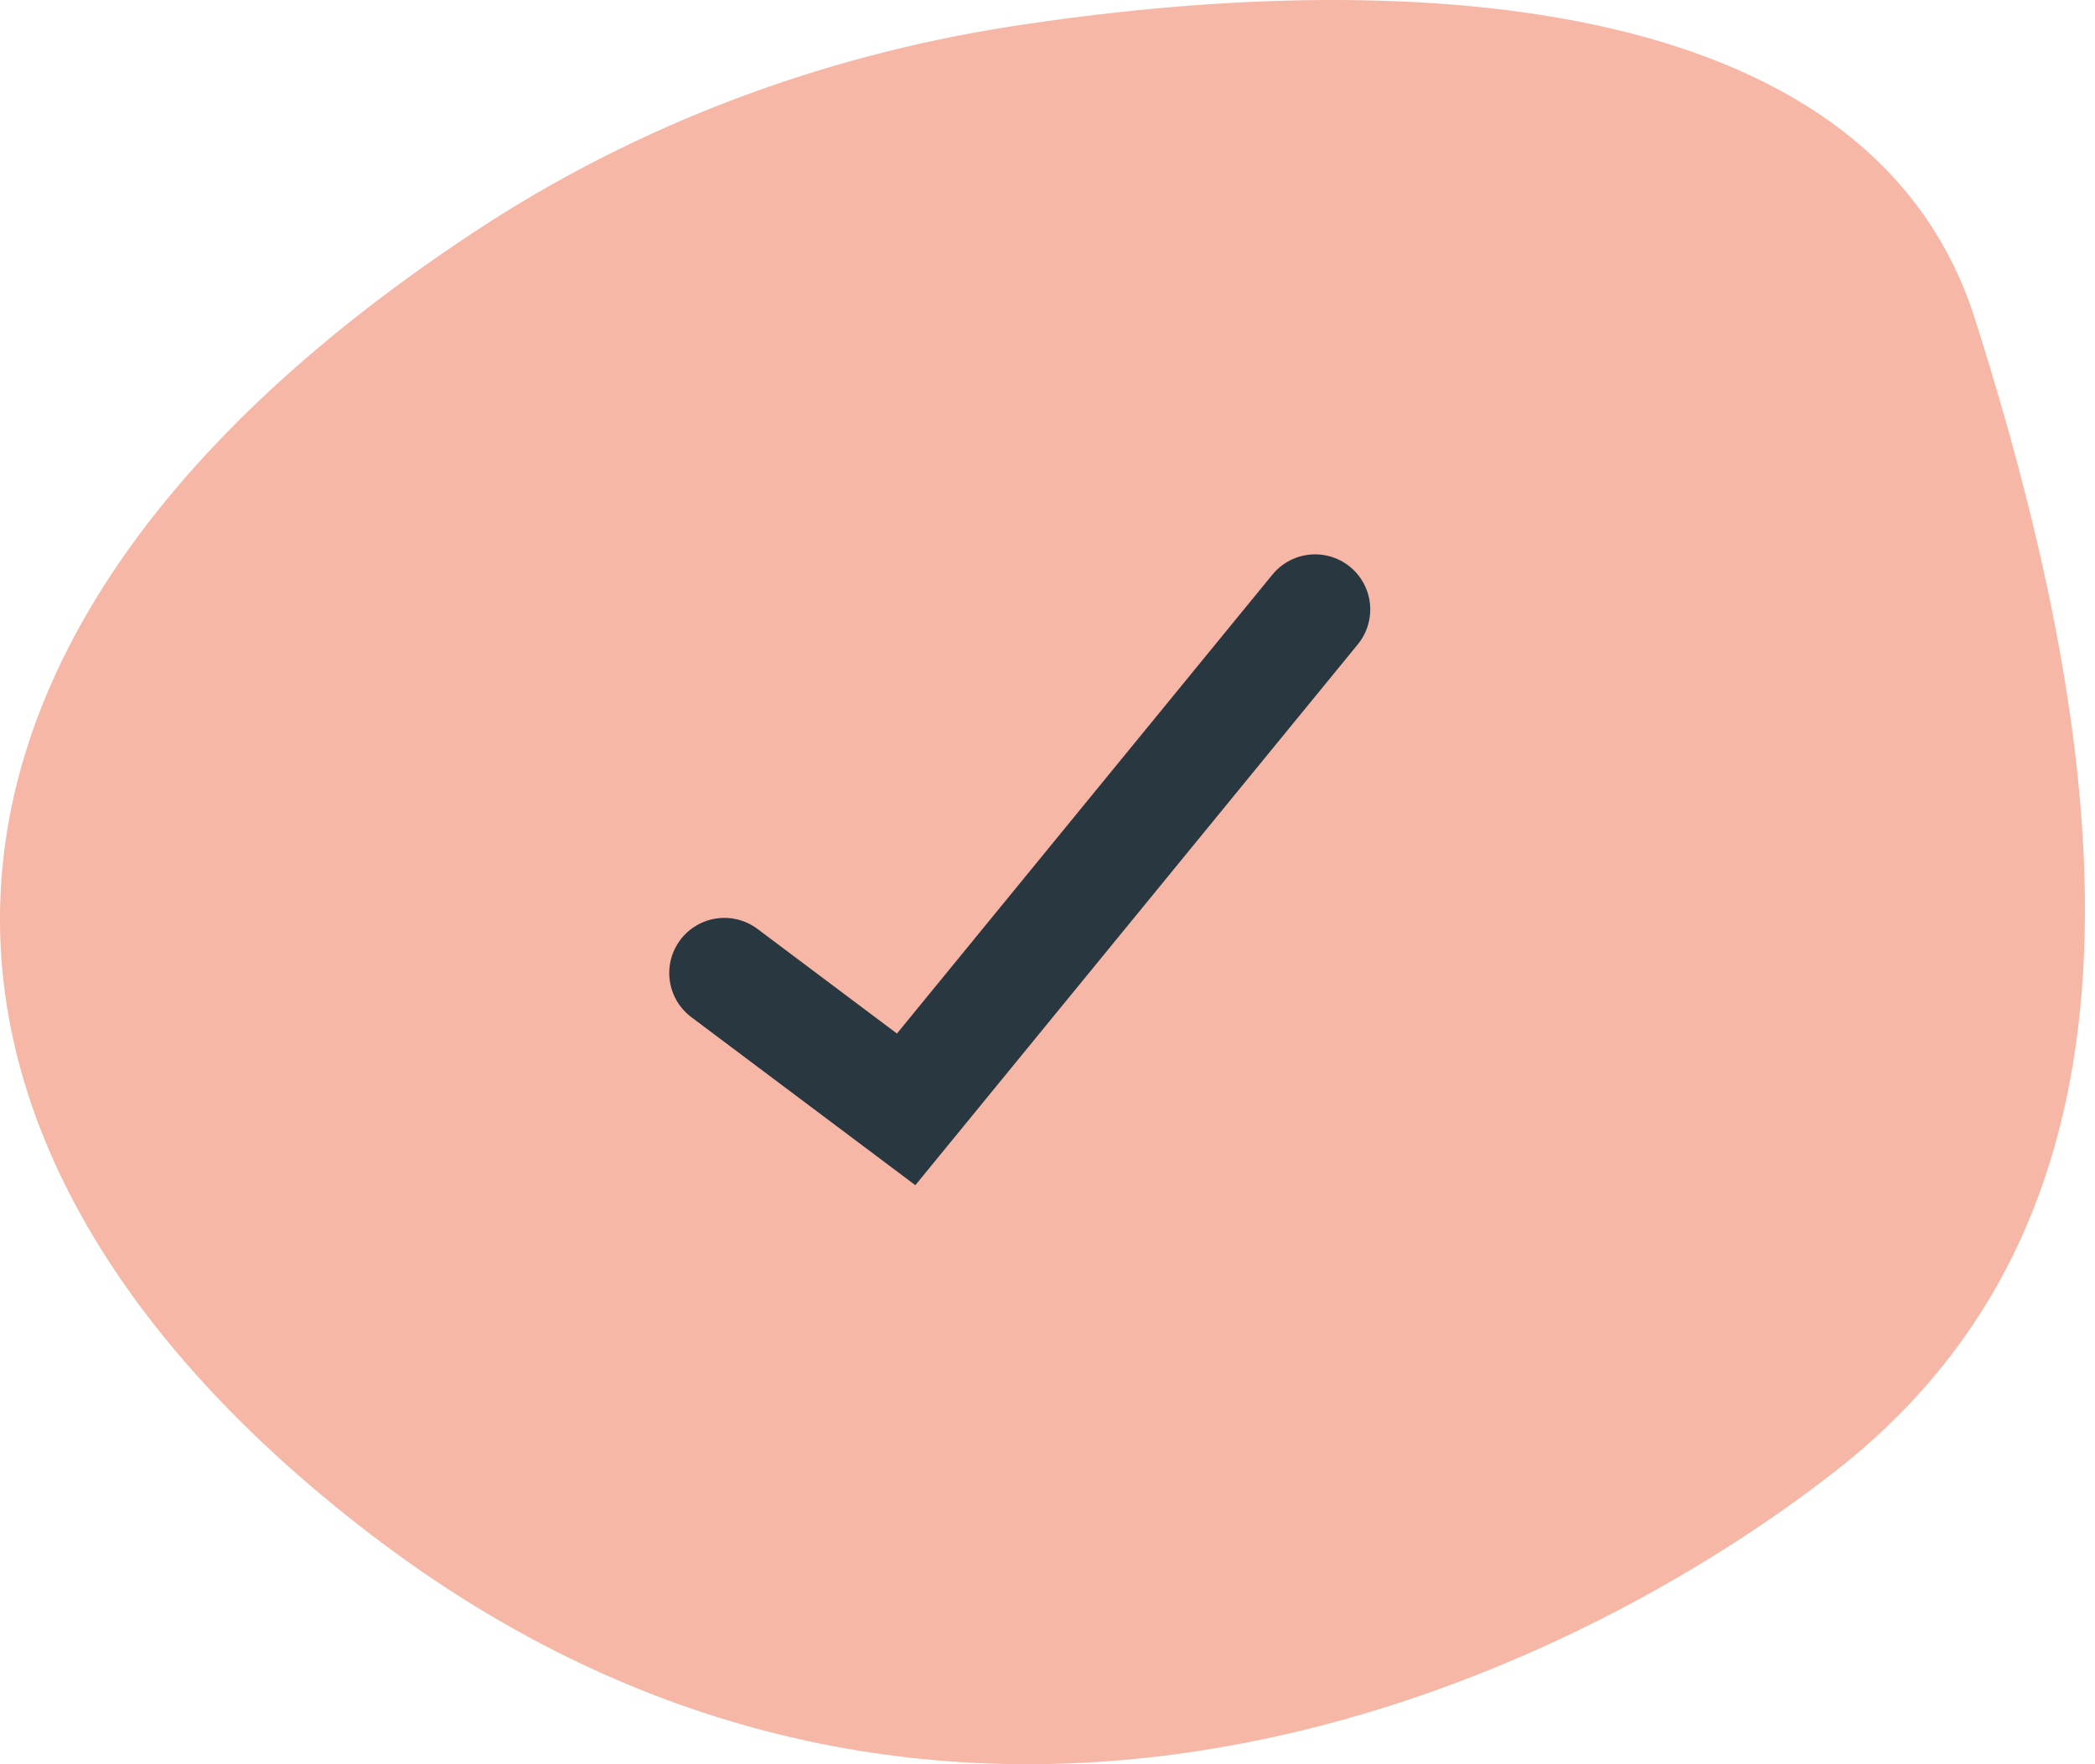 <svg xmlns="http://www.w3.org/2000/svg" fill="none" viewBox="0 0 38 32" height="32" width="38">
<path fill="#F6B7A6" d="M35.82 5.777C33.879 -0.318 25.151 -0.58 18.322 0.482C14.875 1.019 11.552 2.266 8.638 4.183C-2.687 11.634 -2.393 20.836 6.699 27.812C16.877 35.622 27.904 30.88 33.276 26.696C38.648 22.512 38.93 15.54 35.82 5.777Z"></path>
<path stroke-linecap="round" stroke-width="2" stroke="#293741" d="M13.139 17.649L16.436 20.122L23.854 11.055"></path>
</svg>
